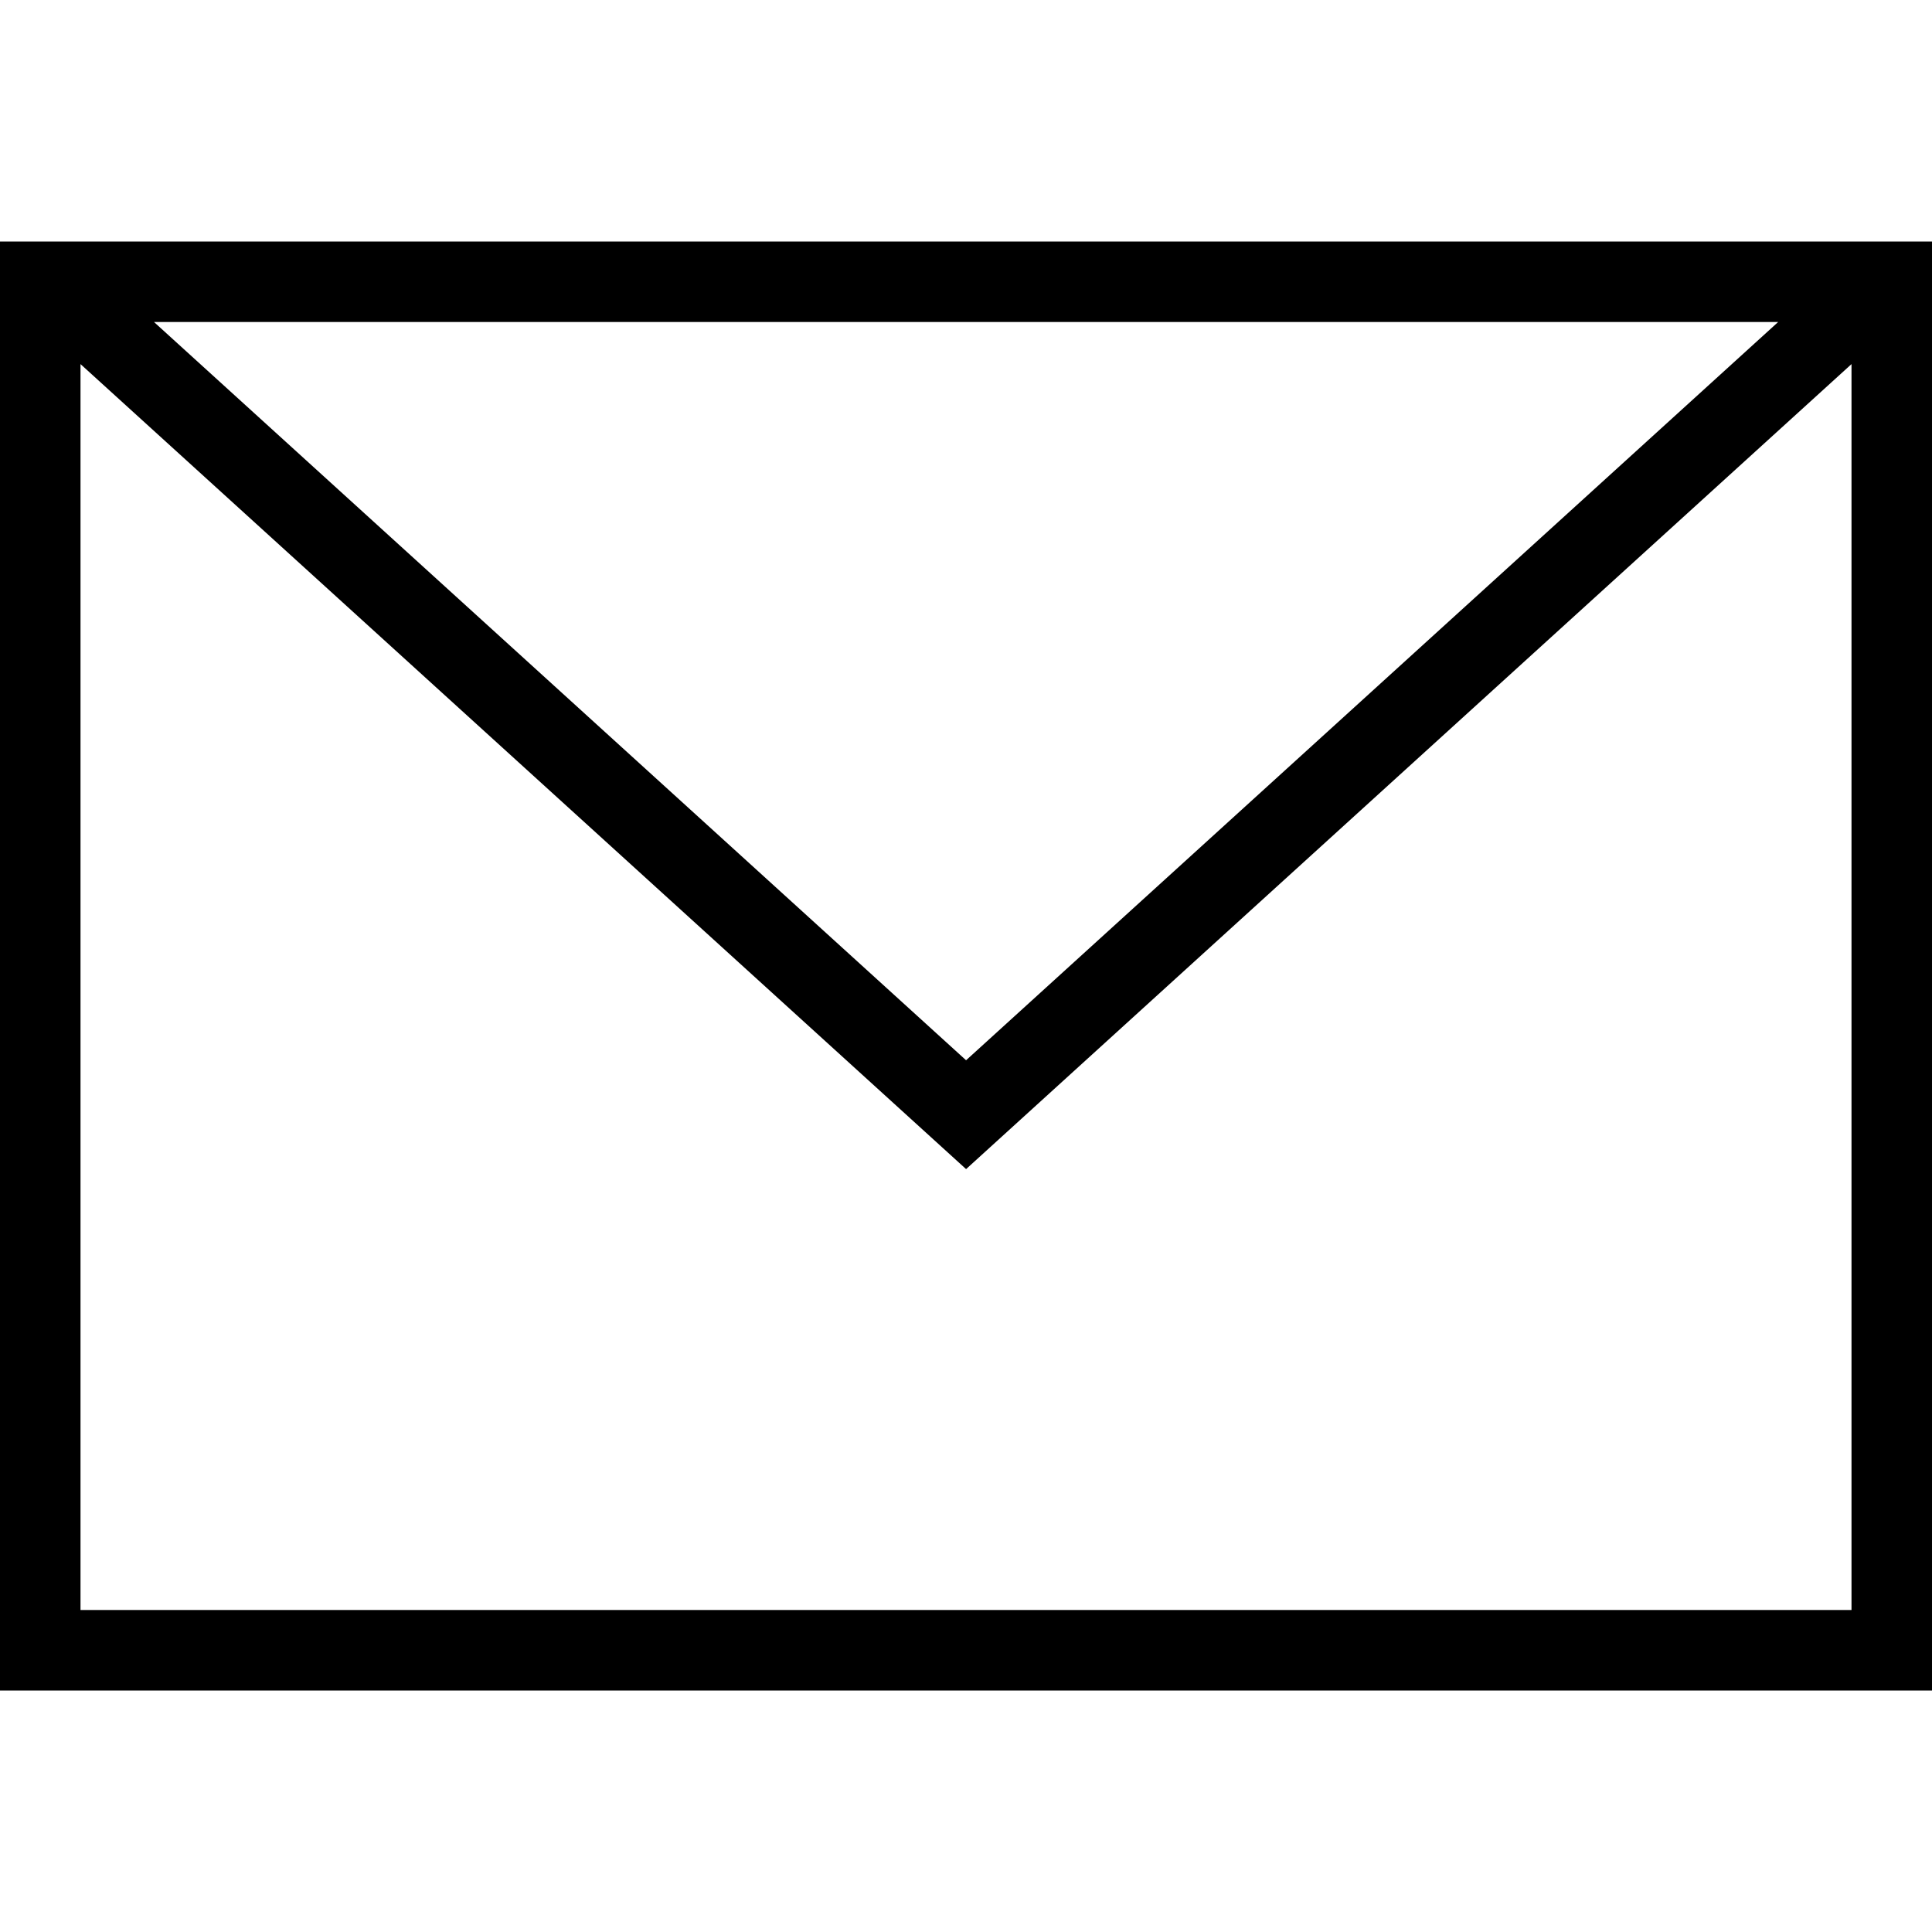 <svg clip-rule="evenodd" fill-rule="evenodd" xmlns="http://www.w3.org/2000/svg" height="24" width="24"><path d="M24 21h-24v-18h24v18zm-23-16.477v15.477h22v-15.477l-10.999 10-11.001-10zm21.089-.523h-20.176l10.088 9.171 10.088-9.171z"></path></svg>